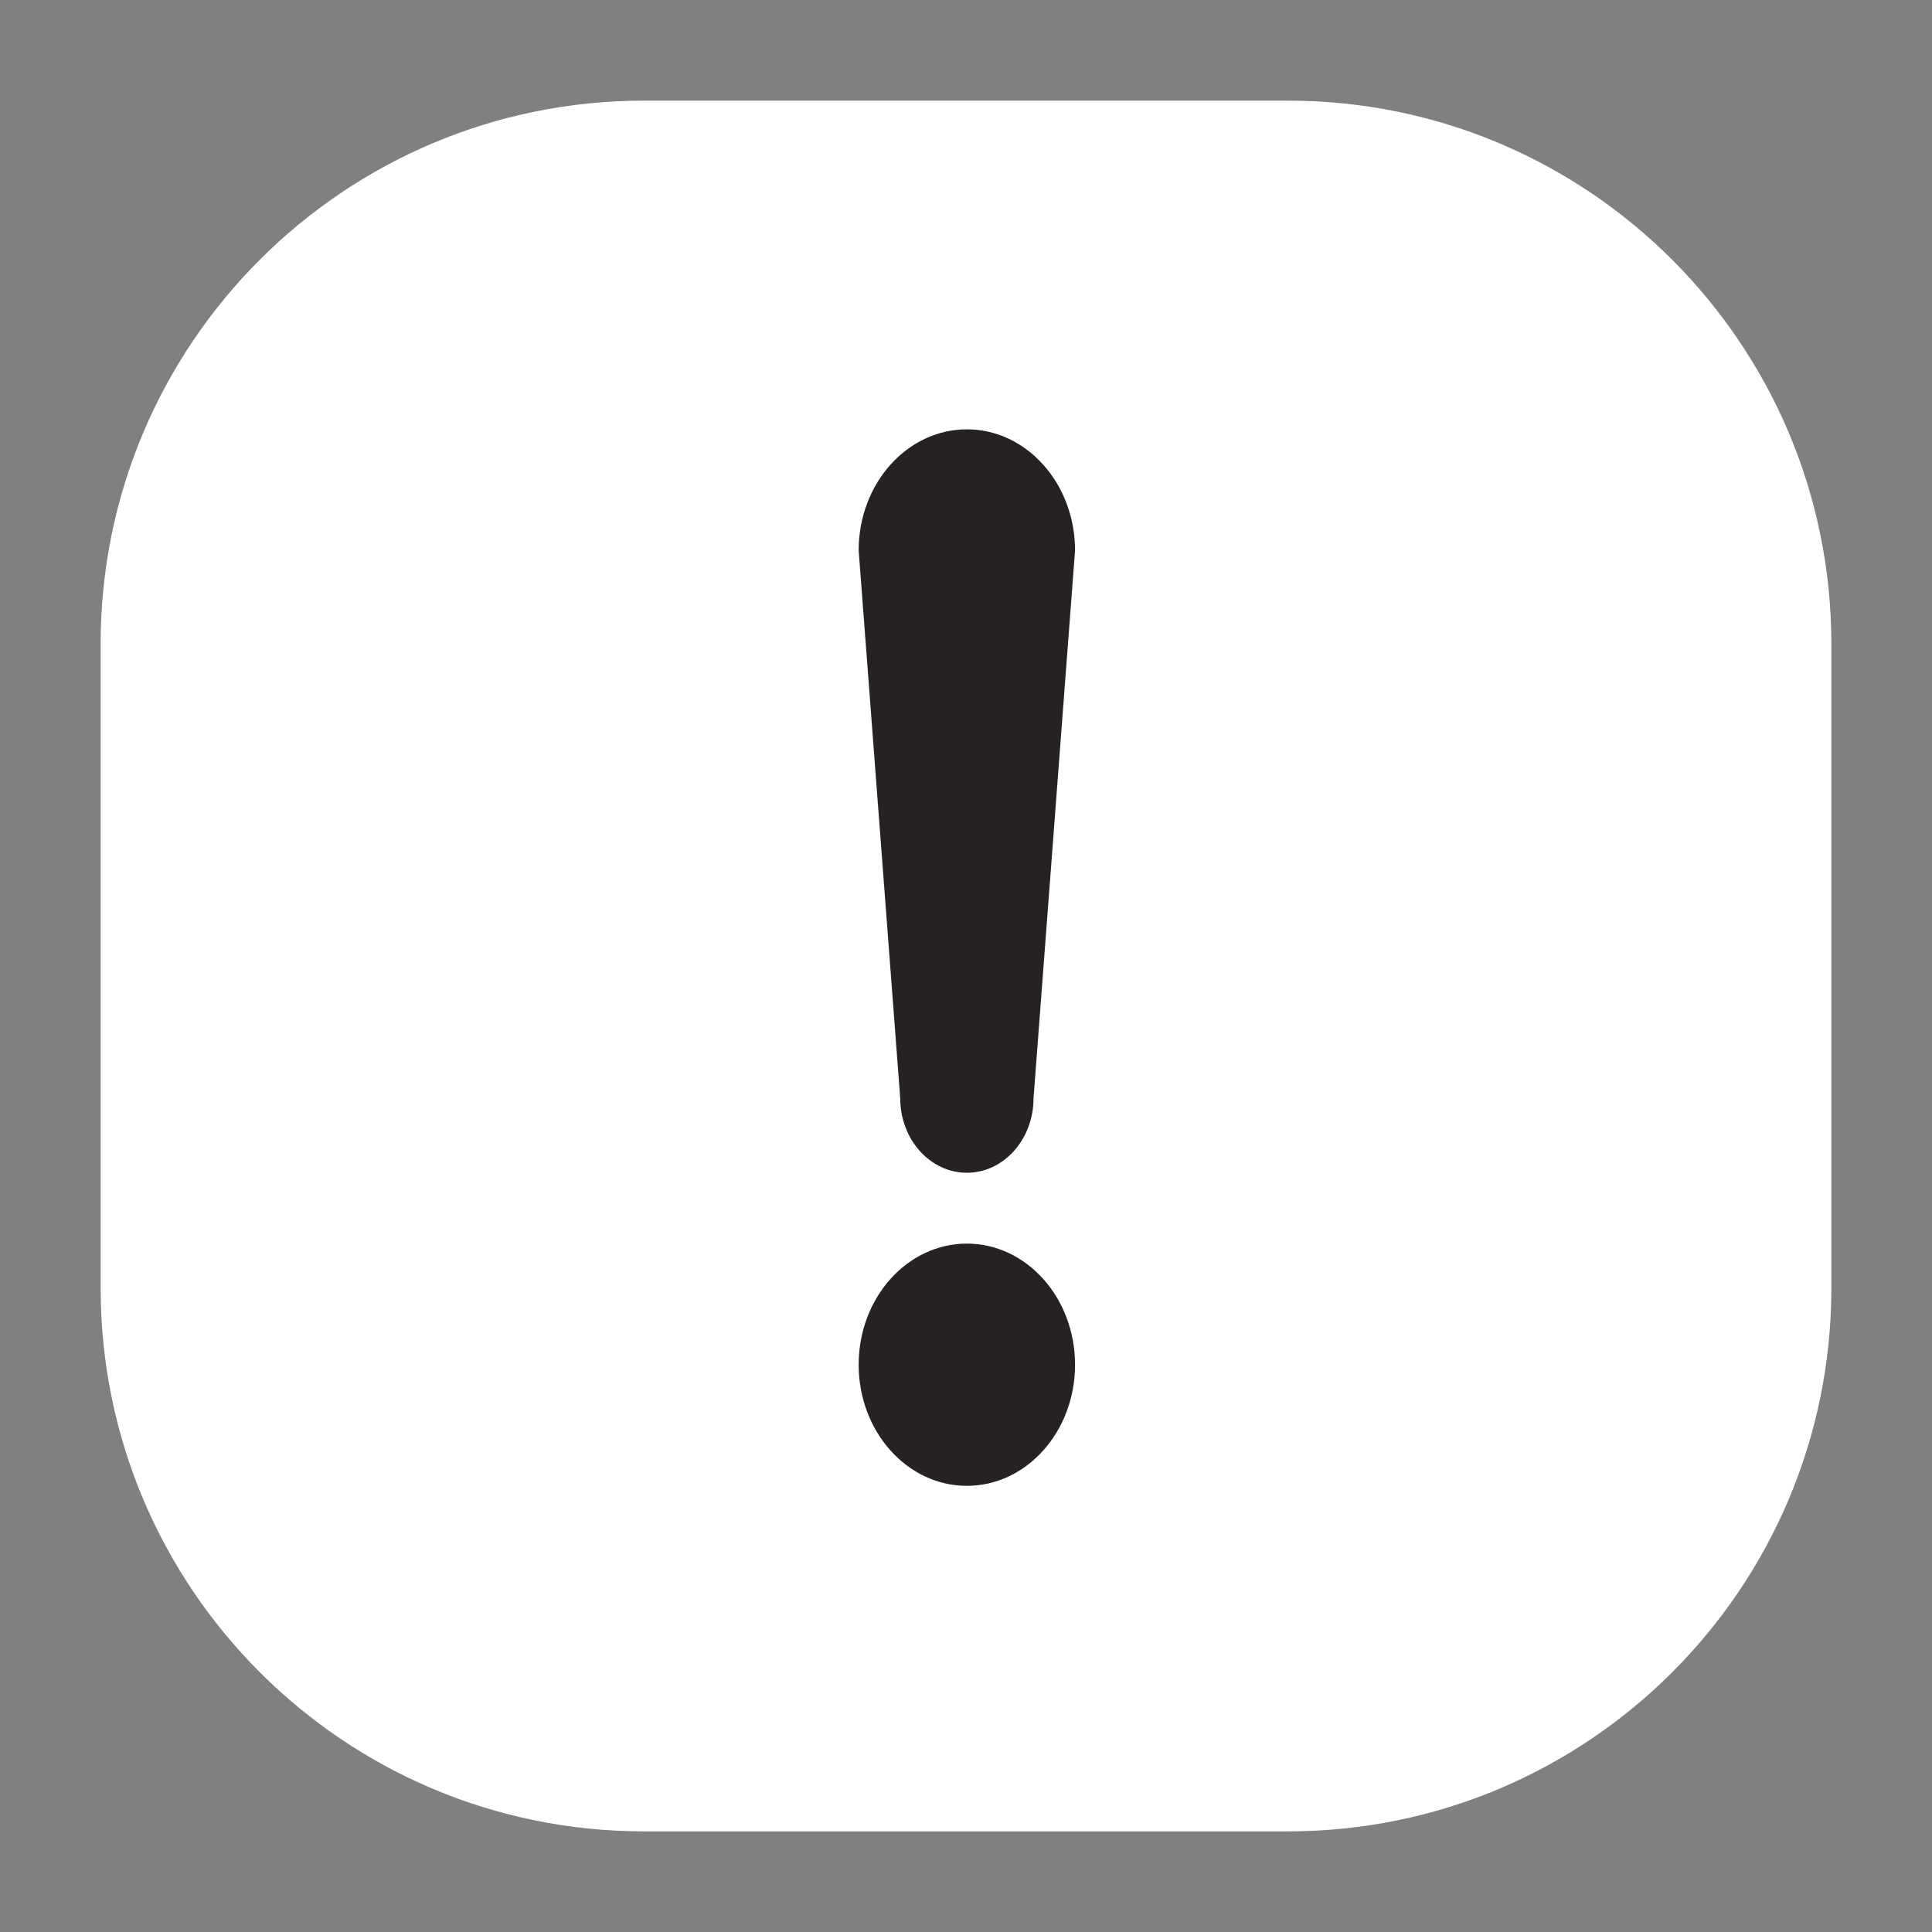 <svg width="45" height="45" viewBox="0 0 45 45" fill="none" xmlns="http://www.w3.org/2000/svg">
<rect x="0" y="0" width="45" height="45" fill="#808080" stroke="none"/>
<path fill-rule="evenodd" clip-rule="evenodd" d="M15 2.344C8.01 2.344 2.344 8.01 2.344 15V30C2.344 36.99 8.01 42.656 15 42.656H30C36.99 42.656 42.656 36.99 42.656 30V15C42.656 8.01 36.99 2.344 30 2.344H15Z" fill="white"/>
<path d="M22.52 34.608C21.129 34.608 20 33.345 20 31.787C20 30.229 21.129 28.966 22.52 28.966C23.911 28.966 25.04 30.229 25.04 31.787C25.04 33.345 23.911 34.608 22.52 34.608ZM24.073 25.579C24.073 26.539 23.377 27.316 22.52 27.316C21.662 27.316 20.968 26.539 20.968 25.579L20 12.821C20 11.263 21.129 10 22.52 10C23.911 10 25.04 11.263 25.04 12.821L24.073 25.579Z" fill="#262222"/>
</svg>
